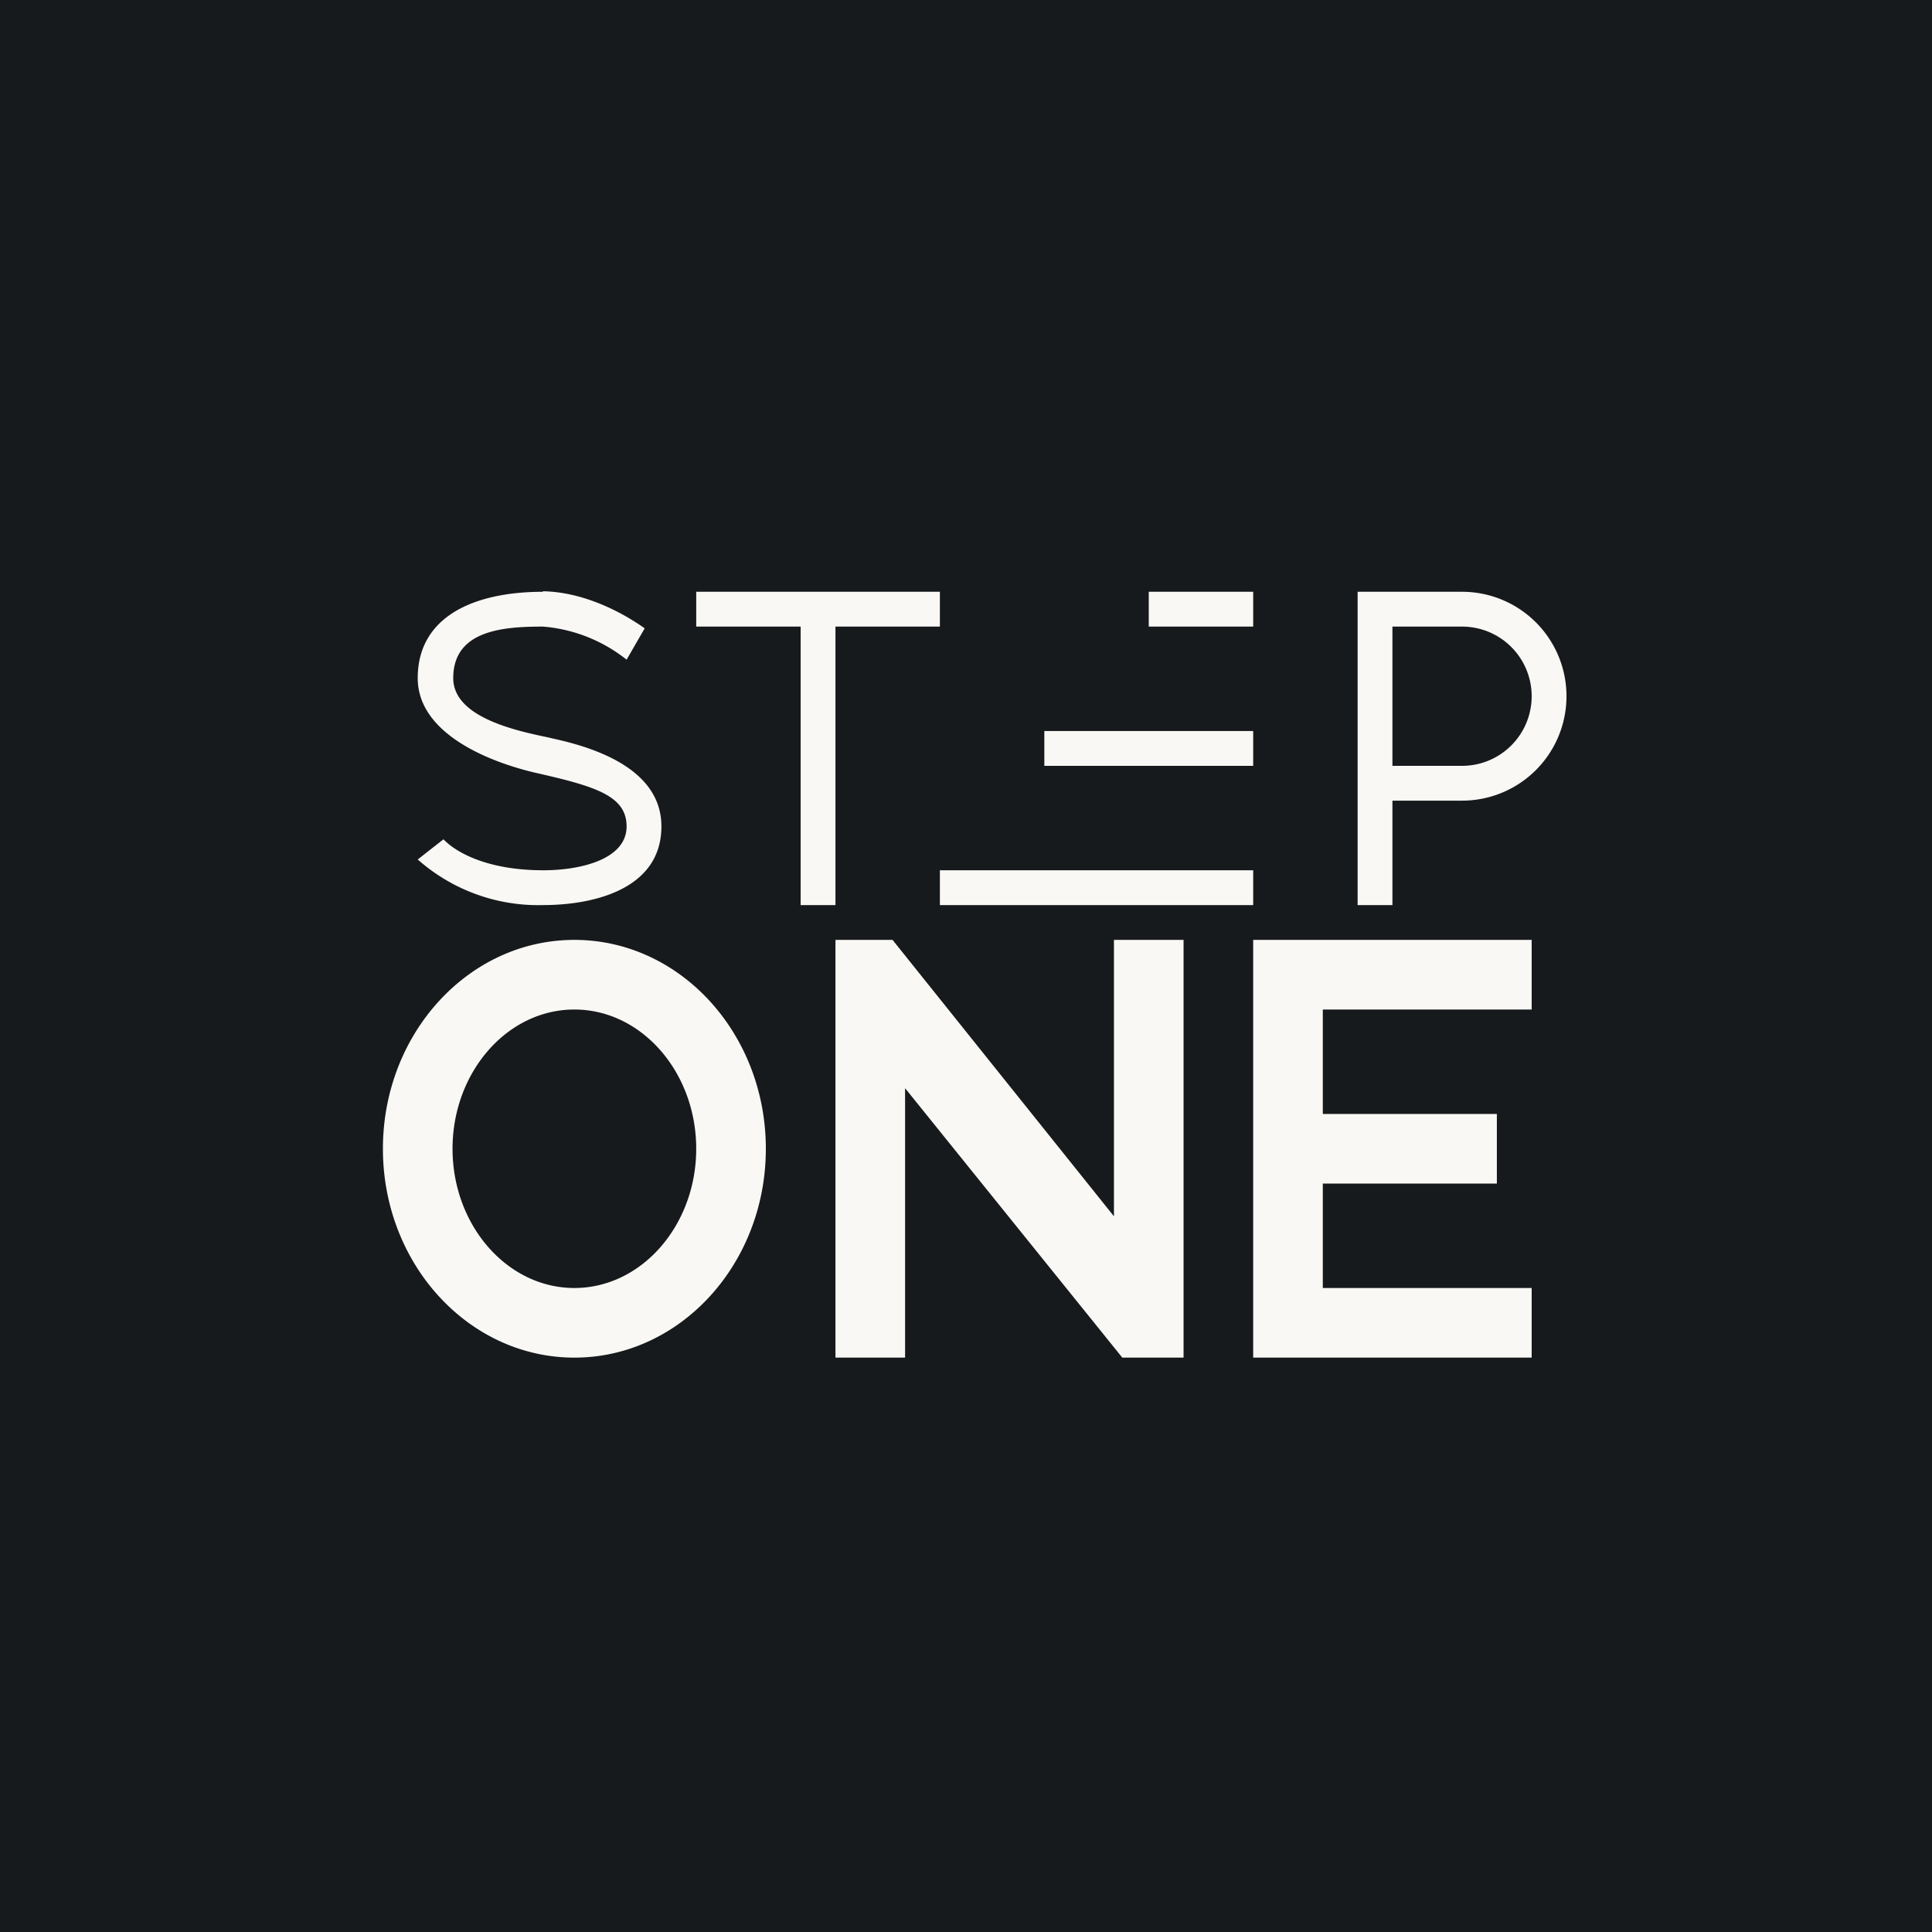 <?xml version="1.0" encoding="UTF-8"?>
<!-- generated by Finnhub -->
<svg viewBox="0 0 55.5 55.5" xmlns="http://www.w3.org/2000/svg">
<path d="M 0,0 H 55.5 V 55.5 H 0 Z" fill="rgb(23, 26, 28)"/>
<path d="M 15.59,16.985 C 16.63,17 17.7,17.47 18.52,18.05 L 18,18.95 A 4.43,4.43 0 0,0 15.6,18 C 14.46,18 13.02,18.1 13.02,19.48 C 13.02,20.59 14.77,20.98 15.73,21.18 L 15.99,21.24 C 17.81,21.65 19,22.44 19,23.74 C 19,25.54 17.06,26 15.6,26 A 5.22,5.22 0 0,1 12,24.69 L 12.74,24.11 C 13.06,24.45 13.94,25 15.61,25 C 16.67,25 18,24.69 18,23.74 C 18,22.86 17.1,22.59 15.43,22.21 C 14.19,21.93 12,21.13 12,19.48 C 12,17.72 13.6,17 15.6,17 Z M 16.5,39 C 19.54,39 22,36.31 22,33 S 19.54,27 16.5,27 S 11,29.69 11,33 C 11,36.31 13.46,39 16.5,39 Z M 16.5,37 C 18.43,37 20,35.2 20,33 S 18.43,29 16.5,29 S 13,30.8 13,33 C 13,35.2 14.57,37 16.5,37 Z M 38,27 H 44 V 29 H 38 V 32 H 43 V 34 H 38 V 37 H 44 V 39 H 36 V 27 H 38 Z M 26,31.26 V 39 H 24 V 27 H 25.64 L 32,34.94 V 27 H 34 V 39 H 32.24 L 26,31.26 Z M 20,17 H 27 V 18 H 24 V 26 H 23 V 18 H 20 V 17 Z M 27,25 H 36 V 26 H 27 V 25 Z M 36,21 H 30 V 22 H 36 V 21 Z M 33,17 H 36 V 18 H 33 V 17 Z M 40,18 V 22 H 42 A 2,2 0 0,0 42,18 H 40 Z M 39,26 V 17 H 42 A 3,3 0 1,1 42,23 H 40 V 26 H 39 Z" fill="rgb(249, 248, 245)" fill-rule="evenodd"/>
</svg>
